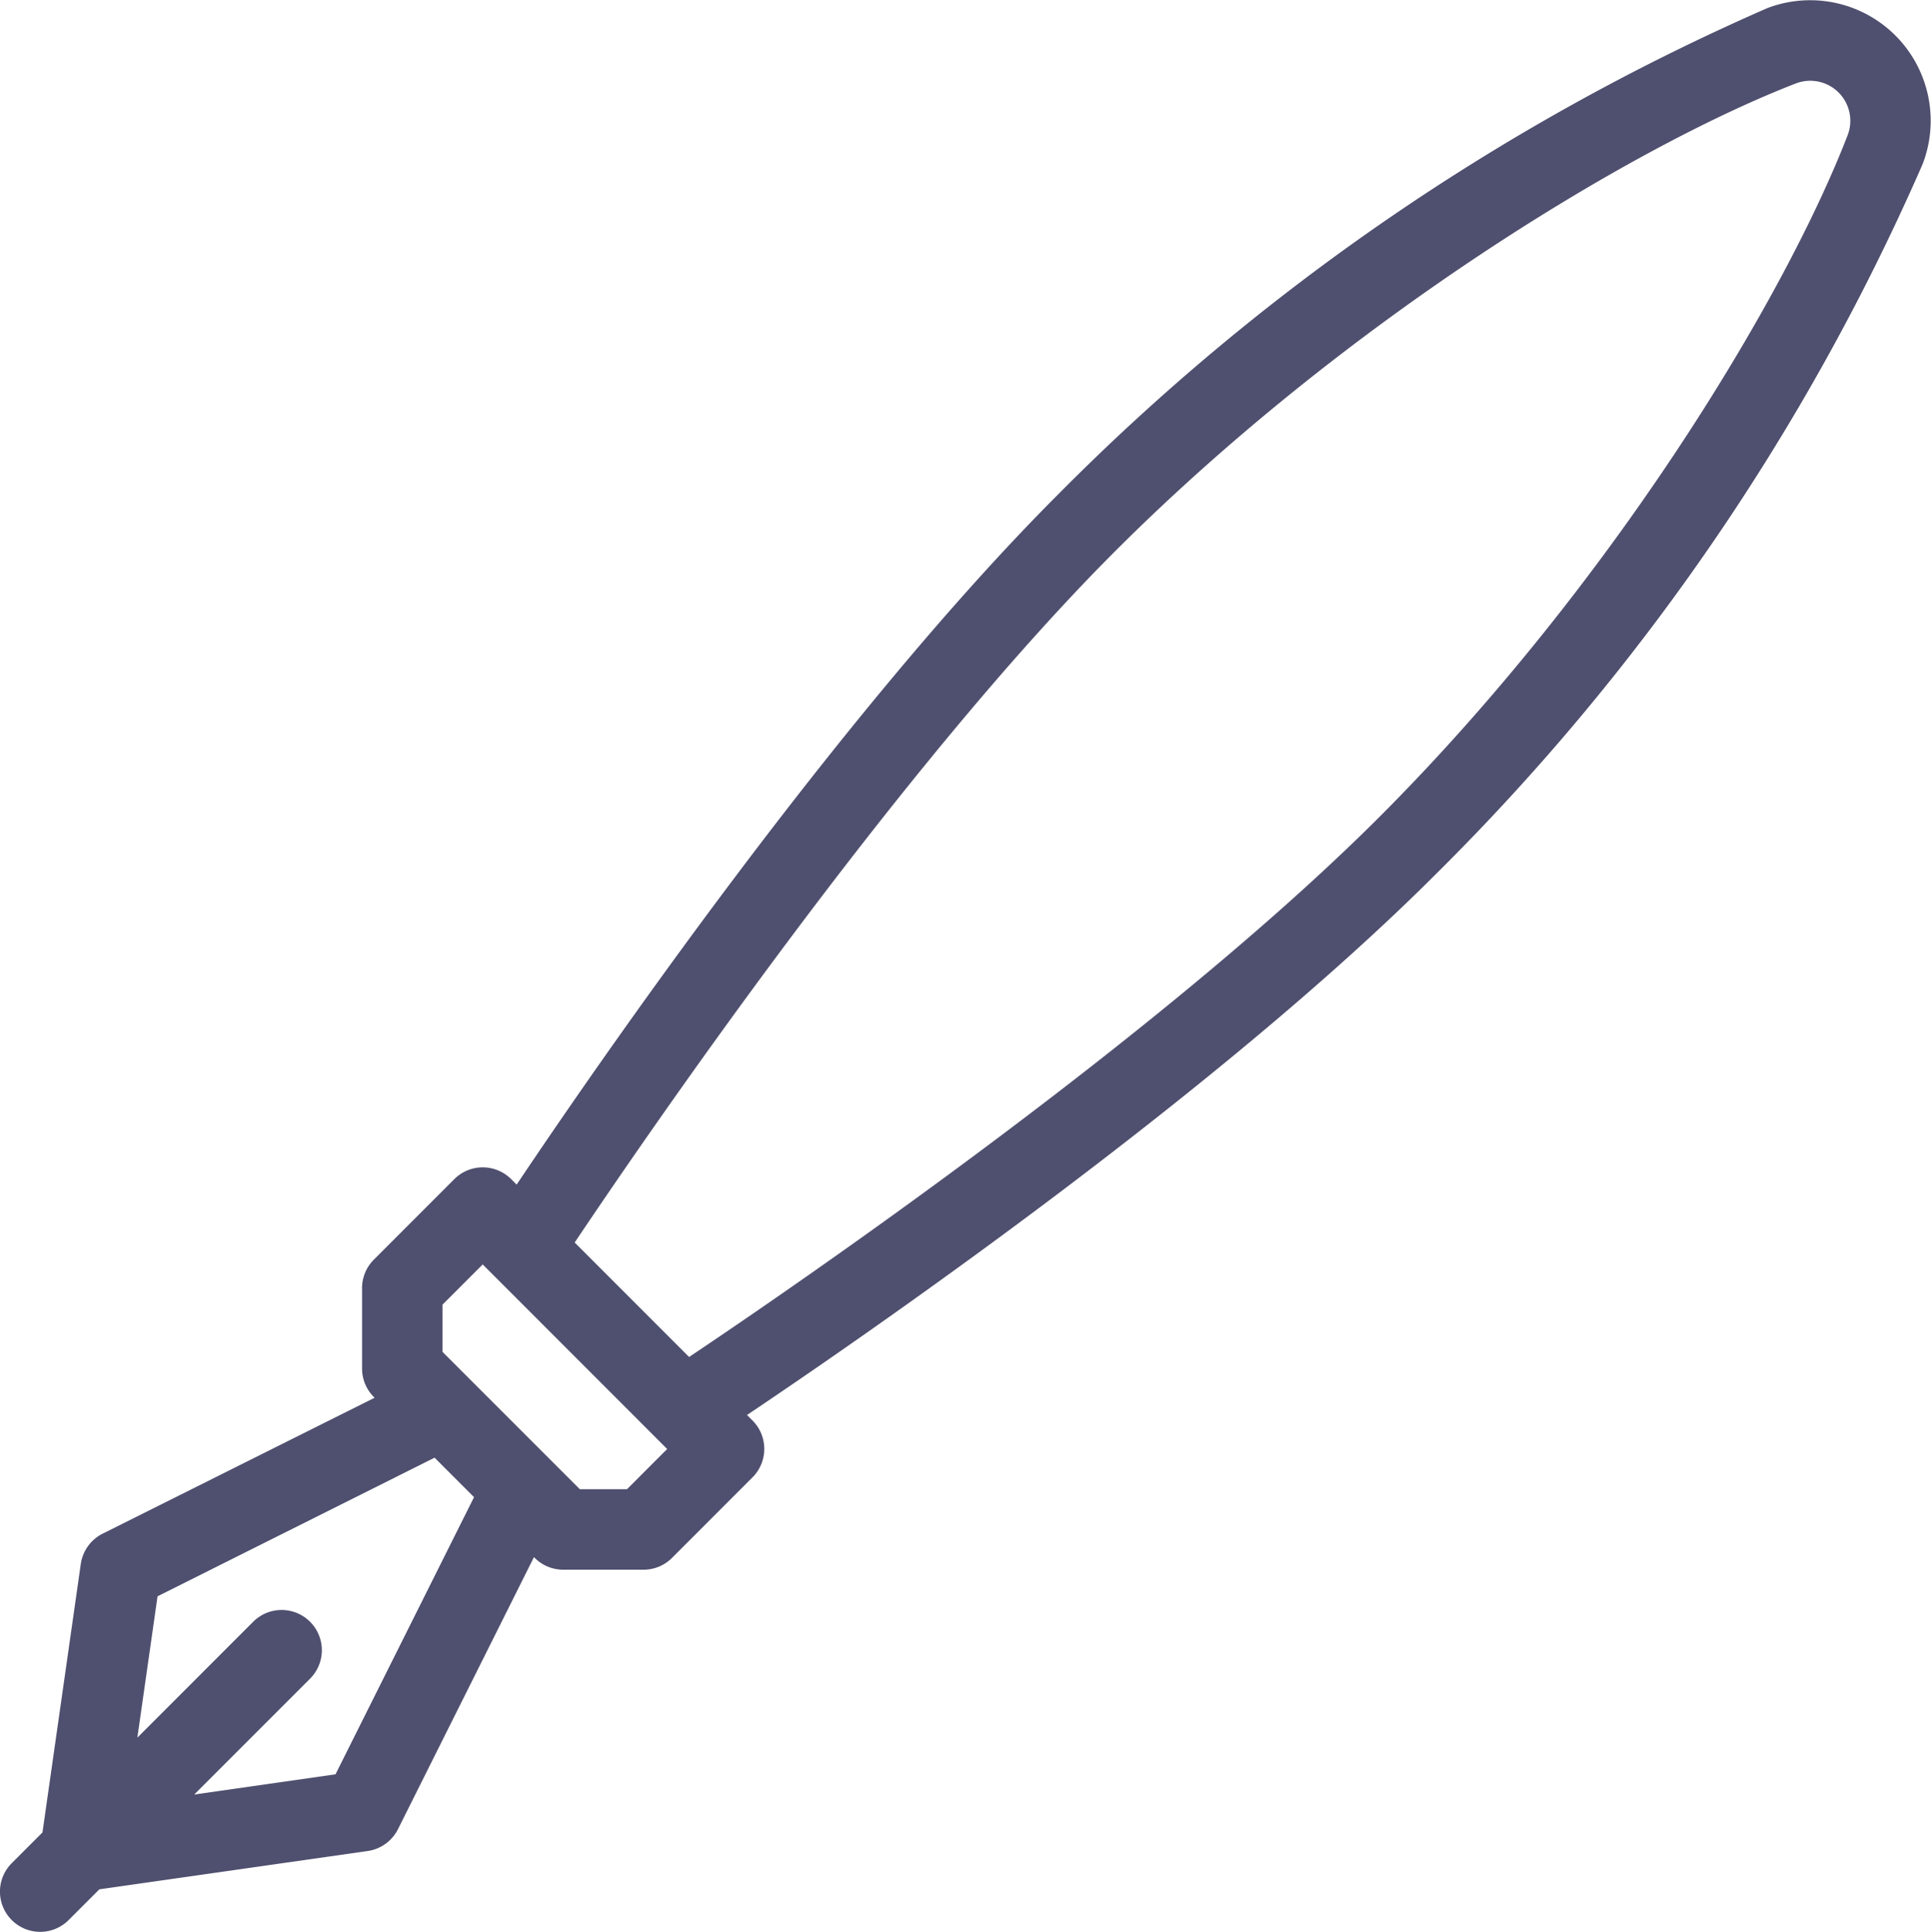 <svg xmlns="http://www.w3.org/2000/svg" width="56.554" height="56.574" viewBox="0 0 56.554 56.574">
  <path id="icon_pen" data-name="icon pen" d="M428.738,733.233a67.034,67.034,0,0,0-20.766,14.245c-6.422,6.424-13.507,16.707-15.847,20.2l-.16-.16a1.178,1.178,0,0,0-1.666,0l-2.356,2.357a1.177,1.177,0,0,0-.345.833v2.357a1.177,1.177,0,0,0,.345.833l.022.022L380,777.9a1.183,1.183,0,0,0-.64.888l-1.122,7.861-.9.9a1.178,1.178,0,1,0,1.666,1.666l.9-.9,7.859-1.122a1.181,1.181,0,0,0,.887-.64l3.982-7.966.022.022a1.177,1.177,0,0,0,.833.346h2.356a1.176,1.176,0,0,0,.833-.346l2.356-2.357a1.178,1.178,0,0,0,0-1.667l-.16-.16c3.489-2.341,13.768-9.429,20.189-15.853A67.061,67.061,0,0,0,433.3,737.8a3.529,3.529,0,0,0-4.565-4.567ZM386.82,784.947l-4.137.592,3.392-3.393a1.178,1.178,0,0,0-1.666-1.666l-3.392,3.393.591-4.139,8.114-4.059,1.155,1.156Zm8.537-8.349h-1.381l-.833-.833-2.357-2.357-.833-.833v-1.381l1.178-1.178.345.345,4.713,4.715.345.345Zm35.749-39.649c-1.9,4.908-7,13.247-13.708,19.958-6.426,6.428-17.219,13.808-20.222,15.819l-3.351-3.352c2.01-3,9.388-13.8,15.813-20.229,6.709-6.712,15.045-11.813,19.951-13.713a1.173,1.173,0,0,1,1.517,1.517Z" transform="translate(-376.994 -732.988)" fill="#4f4f6f"/>
</svg>
